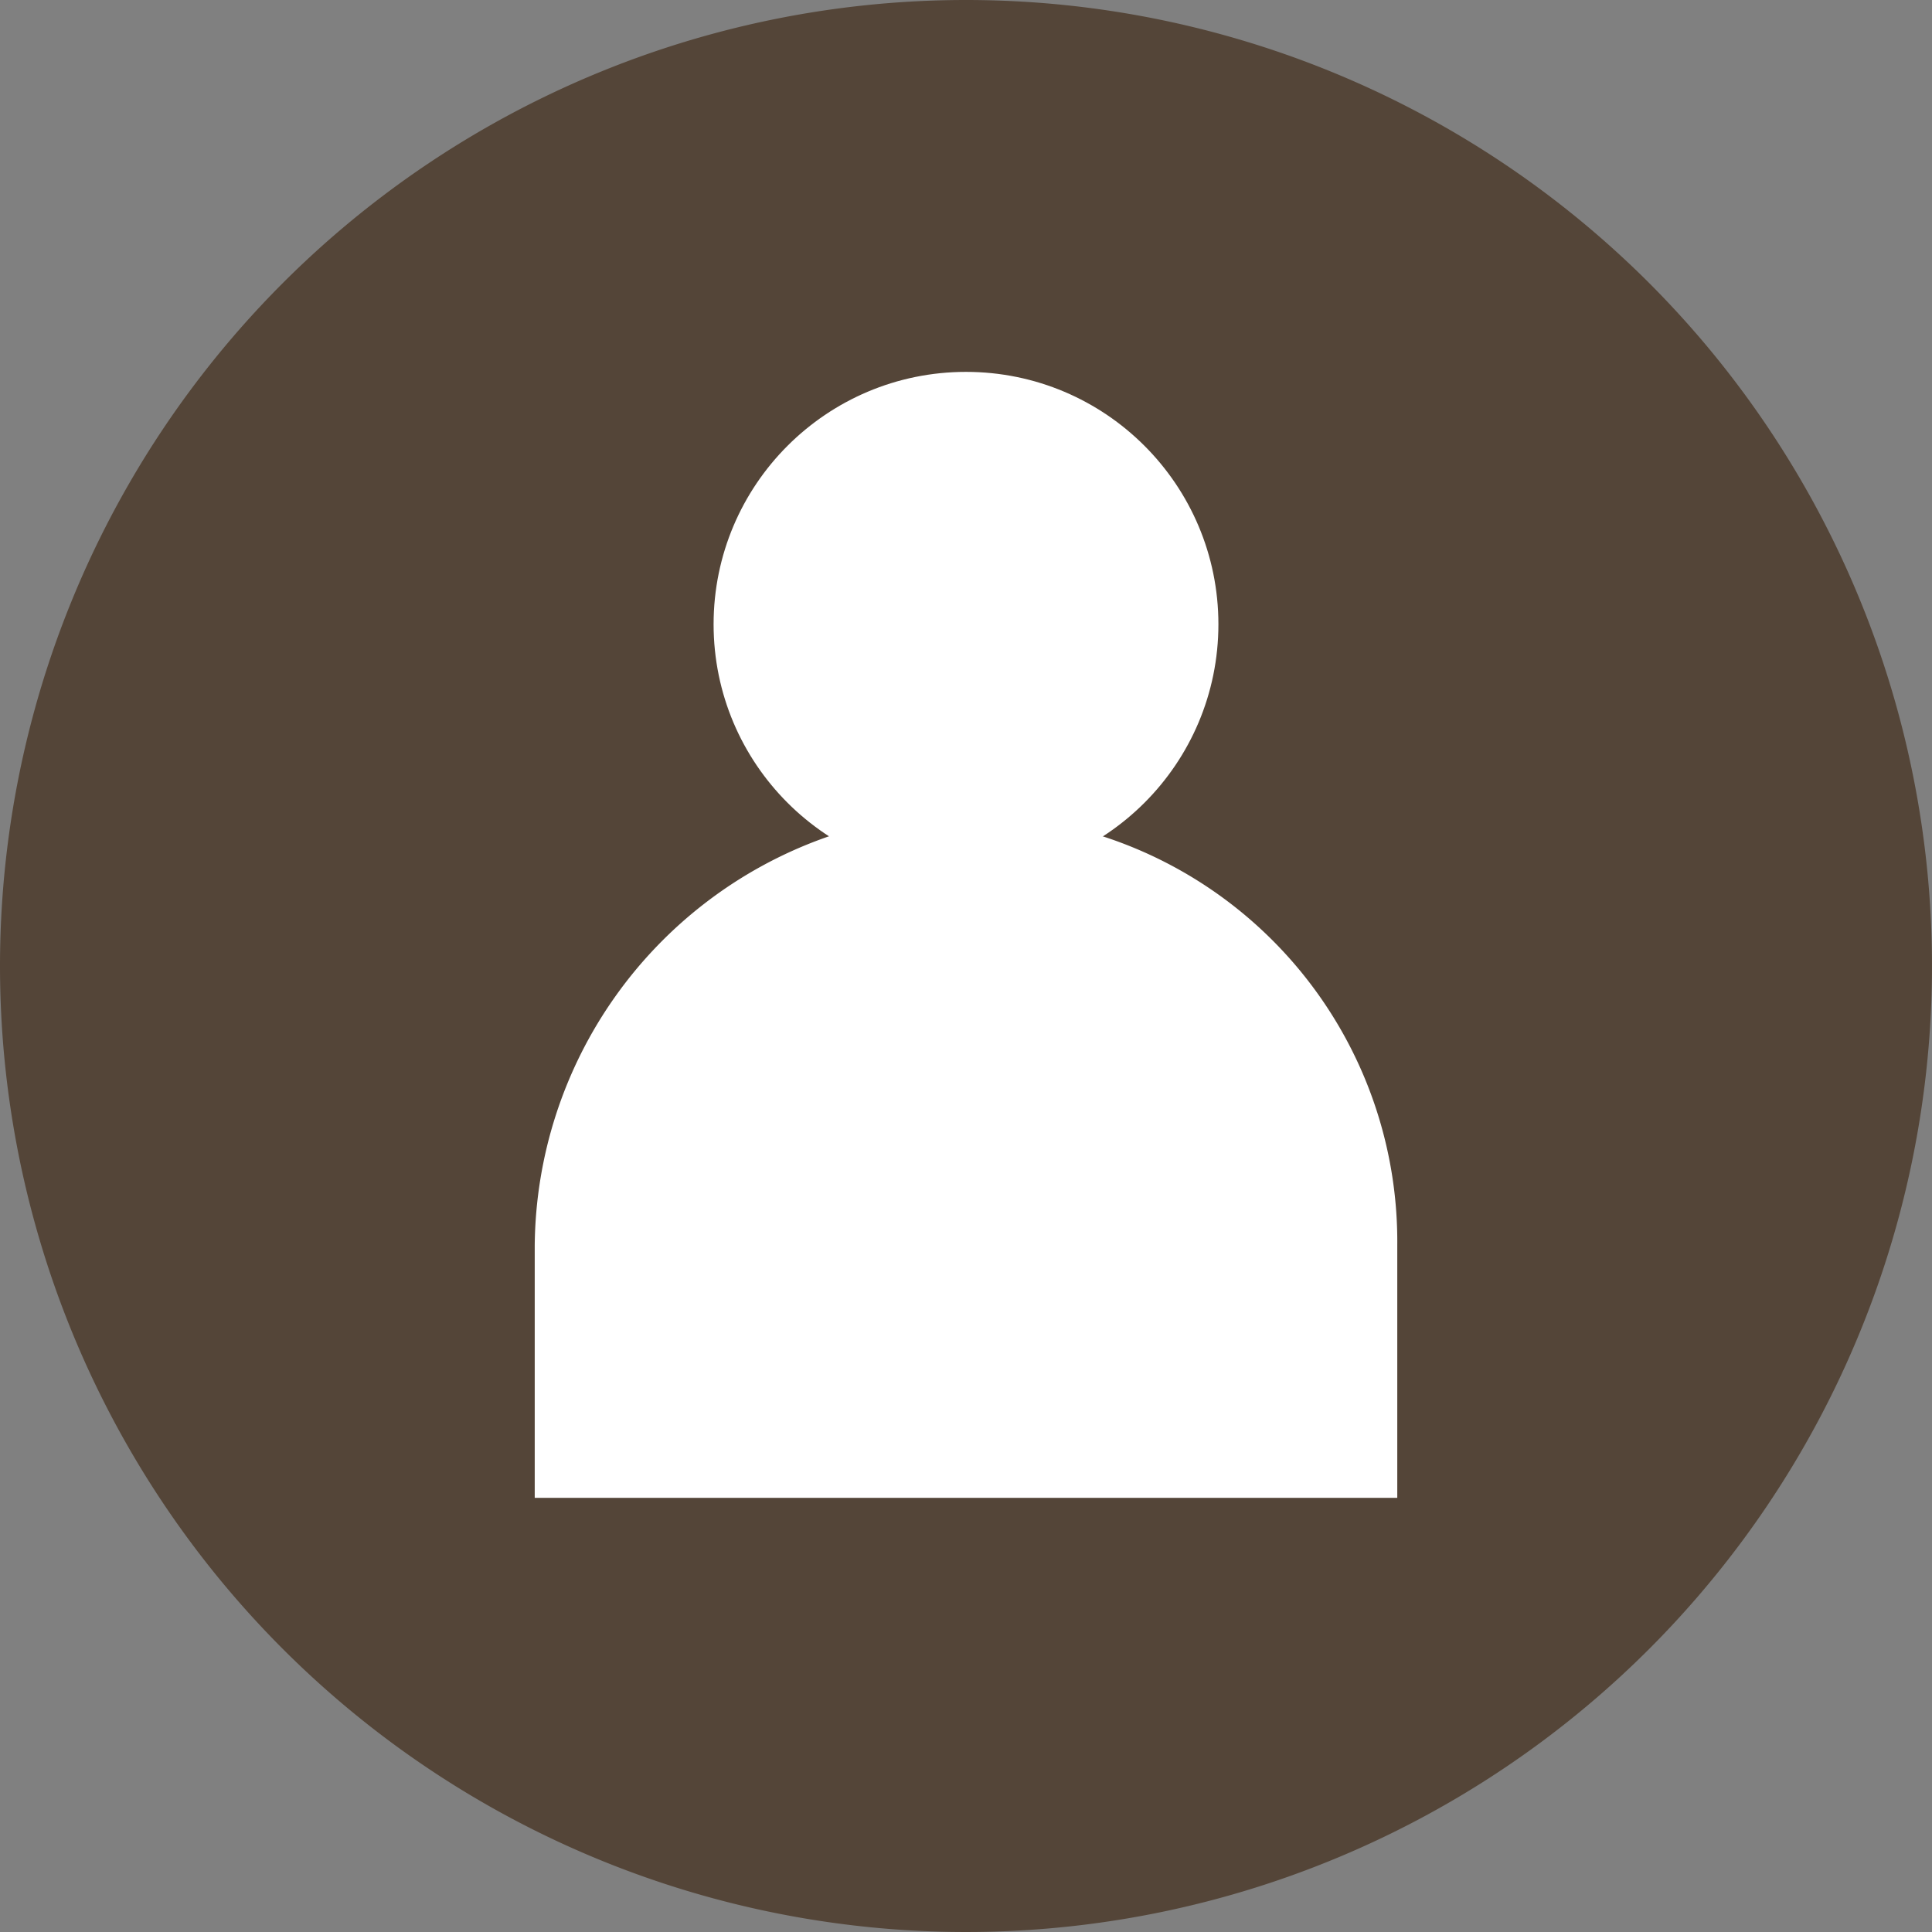 <?xml version="1.0" encoding="UTF-8"?>
<svg xmlns="http://www.w3.org/2000/svg" width="31" height="31" viewBox="0 0 31 31">
    <rect x="0" y="0" width="31" height="31" fill="#808080" stroke="none"/>
    <g id="icon_kundenkonto" transform="translate(-1572 -70)">
        <path id="Pfad_7401" data-name="Pfad 7401" d="M15.5,0A15.5,15.5,0,1,1,0,15.5,15.5,15.5,0,0,1,15.5,0Z" transform="translate(1572 70)" fill="#544538"></path>
        <g id="Gruppe_5607" data-name="Gruppe 5607" transform="translate(1567.5 74)">
            <path id="Pfad_2013" data-name="Pfad 2013" d="M12.75,22.3v-3.55a6.512,6.512,0,0,1,4.29-6.059,6.026,6.026,0,0,1,2.13-.362,6.854,6.854,0,0,1,2.083.346,6.337,6.337,0,0,1,4.337,6.075V22.3Z" transform="translate(0.83 -2.766)" fill="#fff" stroke="#fff" stroke-width="1"></path>
            <circle id="Ellipse_94" data-name="Ellipse 94" cx="3.55" cy="3.55" r="3.55" transform="translate(16.45 2.467)" fill="#fff" stroke="#fff" stroke-width="1"></circle>
        </g>
    </g>
</svg>
